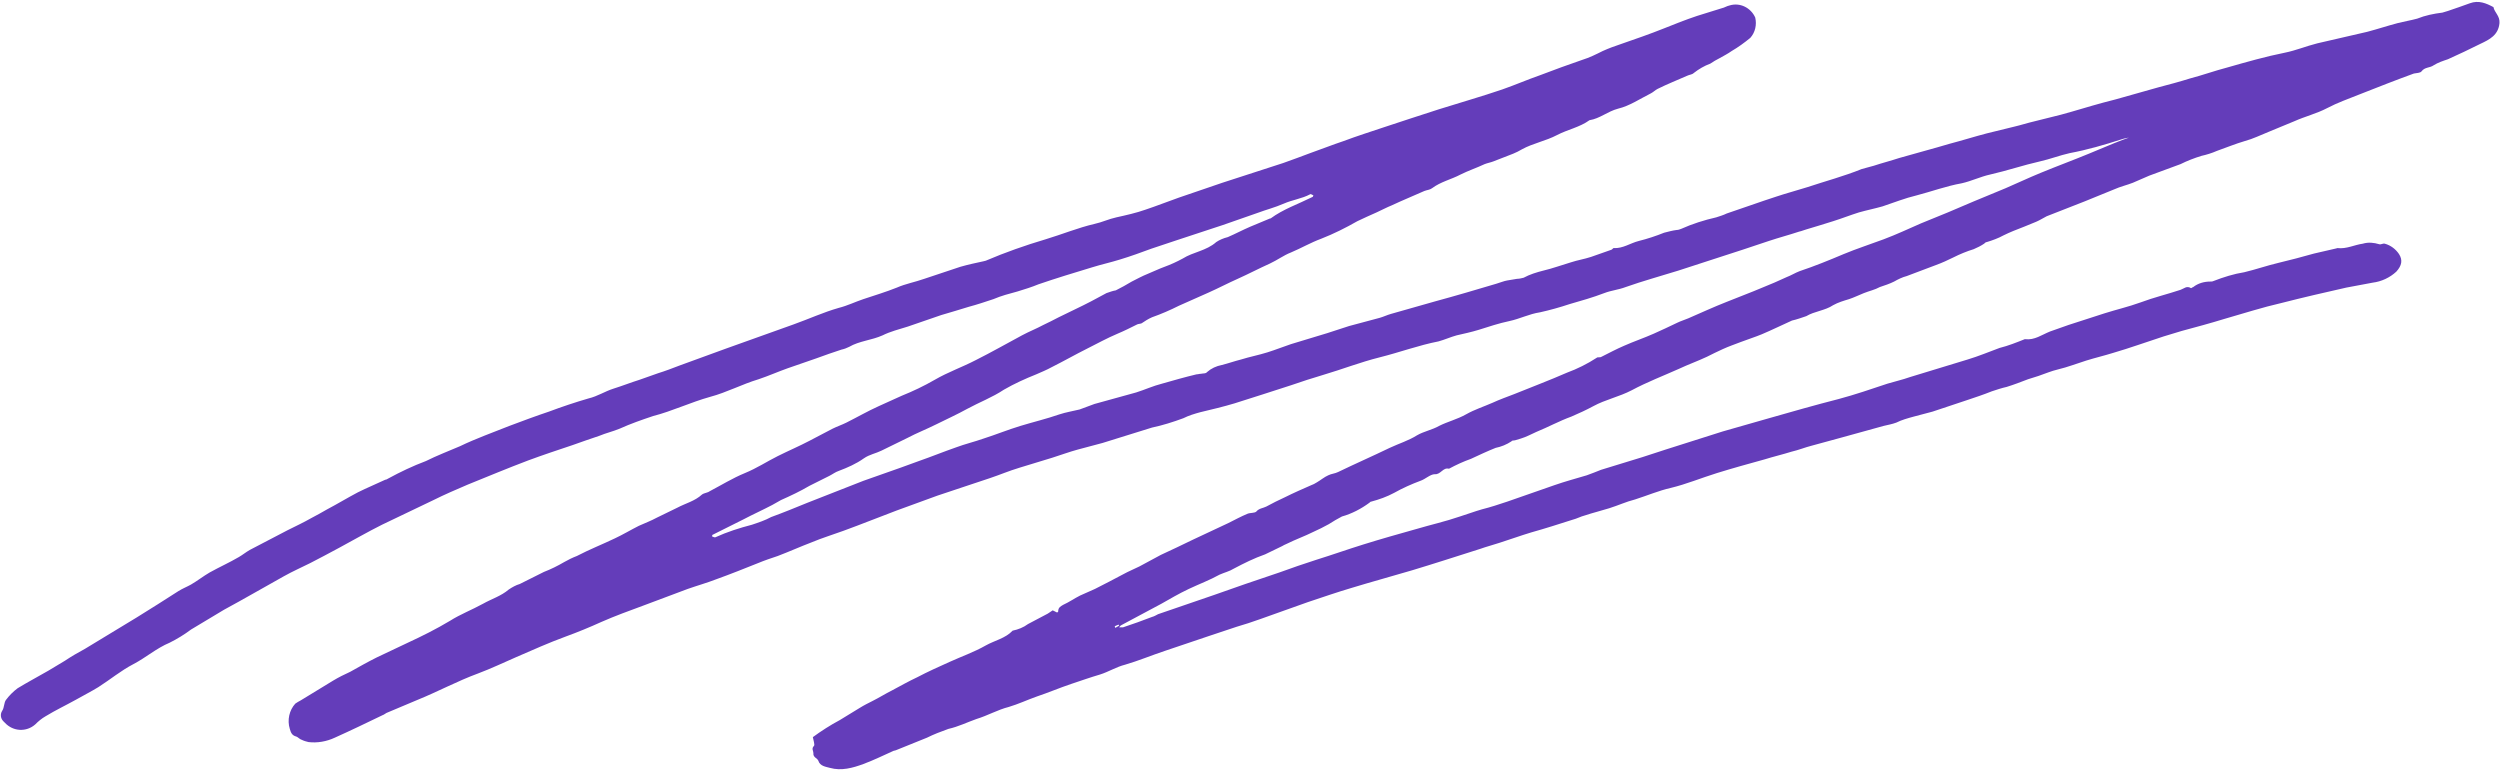 <?xml version="1.0" encoding="UTF-8" standalone="no"?><svg xmlns="http://www.w3.org/2000/svg" xmlns:xlink="http://www.w3.org/1999/xlink" fill="#000000" height="140.5" preserveAspectRatio="xMidYMid meet" version="1" viewBox="-0.4 -0.2 455.5 140.5" width="455.5" zoomAndPan="magnify"><g id="change1_1"><path d="M387.9,24.8c-0.6,0.1-1.2,0.2-1.8,0.4c-3.1,1-6.2,1.9-9.4,2.5c-1.8,0.4-3.6,1.1-5.4,1.5 c-3.1,0.7-6,1.7-9.1,2.4c-1.8,0.4-3.4,1.2-5.2,1.6c-2.8,0.5-5.5,1.5-8.2,2.2c-2.1,0.5-4.1,1.3-6.2,2c-1.4,0.4-2.9,0.7-4.3,1.1 c-1.6,0.5-3.1,1.1-4.7,1.6s-3.2,1-4.9,1.5c-0.4,0.1-0.8,0.3-1.3,0.4c-1.8,0.6-3.7,1.1-5.5,1.7c-1.6,0.5-3.2,1.1-4.8,1.6 c-3.9,1.3-7.8,2.5-11.7,3.8c-3.2,1-6.5,1.9-9.6,3c-1.3,0.5-2.6,0.6-3.9,1.1c-2.1,0.8-4.2,1.4-6.3,2c-1.8,0.6-3.6,1.1-5.4,1.5 c-2,0.3-3.7,1.2-5.6,1.6s-3.7,1-5.6,1.6c-1.3,0.4-2.7,0.7-4,1c-1.1,0.3-2.2,0.8-3.3,1.1c-3.6,0.7-7.1,2-10.7,2.9s-6.9,2.2-10.3,3.2 c-2,0.6-3.9,1.2-5.9,1.9c-3.4,1.1-6.8,2.2-10.3,3.3c-2,0.6-4.1,1.1-6.2,1.6c-1.1,0.3-2.1,0.6-3.1,1.1c-1.9,0.7-3.8,1.3-5.7,1.7 c-3,0.9-6,1.9-9,2.8c-1.5,0.4-3,0.8-4.5,1.2s-3.1,1-4.7,1.5c-2,0.6-3.9,1.2-5.9,1.8s-3.6,1.3-5.4,1.9c-3.2,1.1-6.4,2.1-9.6,3.2 c-2.5,0.9-4.9,1.8-7.4,2.7c-3.2,1.2-6.4,2.5-9.7,3.7c-1.9,0.7-3.9,1.3-5.8,2.1c-2.1,0.8-4.1,1.7-6.2,2.5c-1.2,0.4-2.4,0.8-3.6,1.3 c-2.5,1-5,2-7.5,2.9c-1.8,0.7-3.6,1.2-5.3,1.8c-2.7,1-5.3,2-8,3s-5.2,1.9-7.7,3c-2.2,1-4.4,1.9-6.6,2.7c-3,1.1-5.9,2.4-8.9,3.7 c-2.3,1-4.6,2.1-7,3c-3.8,1.4-7.3,3.3-11,4.8c-1.9,0.8-3.8,1.6-5.7,2.4c-0.2,0.1-0.4,0.3-0.7,0.4c-2.9,1.4-5.8,2.8-8.7,4.1 c-1.5,0.7-3.2,1-4.8,0.8c-0.4-0.1-0.8-0.2-1.2-0.4c-0.4-0.1-0.7-0.5-1-0.6c-0.8-0.2-1-0.7-1.2-1.4c-0.5-1.6-0.1-3.4,1-4.6 c0.3-0.2,0.6-0.4,1-0.6c2-1.2,3.9-2.4,5.9-3.6c1-0.6,2-1.1,3.1-1.6c1.6-0.9,3.2-1.8,4.8-2.6c1.9-0.9,3.8-1.8,5.7-2.7 c2.6-1.2,5.2-2.5,7.7-4c1.9-1.2,4-2,6-3.1c1.6-0.9,3.3-1.4,4.7-2.6c0.6-0.4,1.3-0.8,2-1l4.4-2.2c1.3-0.5,2.5-1.1,3.7-1.8 c0.7-0.4,1.5-0.8,2.3-1.1c2.3-1.2,4.6-2.1,6.9-3.2c1.5-0.7,3-1.6,4.4-2.3c1.1-0.5,2.2-0.9,3.3-1.5c1.1-0.5,2.4-1.2,3.7-1.8 c1.5-0.8,3.2-1.2,4.5-2.4c0.4-0.3,1-0.3,1.4-0.6c2.1-1.1,4.2-2.4,6.4-3.3s4-2.1,6-3.1s3.9-1.8,5.8-2.8c1.4-0.7,2.8-1.5,4.2-2.2 c0.8-0.4,1.7-0.7,2.5-1.1c2-1,3.9-2.1,5.9-3c1.4-0.6,2.8-1.3,4.2-1.9c2-0.8,4.1-1.8,6-2.9c2.4-1.4,5-2.3,7.5-3.6 c2.8-1.4,5.6-3,8.4-4.5c1.3-0.7,2.6-1.2,3.9-1.9c0.9-0.4,1.8-0.9,2.8-1.4c2-1,4-1.9,5.9-2.9c0.9-0.5,1.9-1,2.8-1.5 c0.6-0.2,1.1-0.4,1.7-0.5c1-0.5,1.9-1,2.9-1.6c1-0.5,1.9-1,2.9-1.4s2-0.9,3.1-1.3c1.1-0.4,2.2-0.9,3.3-1.5c1.9-1.2,4.3-1.4,6.1-3 c0.6-0.4,1.3-0.7,2.1-0.9c1.4-0.6,2.7-1.3,4.1-1.9c1.2-0.5,2.4-1,3.6-1.5h0.1c2.3-1.7,5-2.6,7.6-3.9c0.1,0,0.1-0.1,0.2-0.3 c-0.2-0.1-0.5-0.3-0.6-0.2c-1.5,0.8-3.2,1-4.8,1.7s-3.2,1.1-4.8,1.7c-2.1,0.7-4.2,1.5-6.3,2.2c-2.8,0.9-5.7,1.9-8.5,2.8 c-1.5,0.5-3,1-4.5,1.5c-1.9,0.7-3.8,1.4-5.8,2c-1.6,0.5-3.4,0.9-5,1.4c-3.3,1-6.6,2-9.8,3.1c-1.2,0.5-2.5,0.9-3.8,1.3 c-1.5,0.4-3,0.8-4.4,1.4c-1.5,0.5-3,1-4.5,1.4c-1.6,0.5-3.3,1-5,1.5c-2,0.7-4.1,1.4-6.1,2.1c-1.6,0.5-3.2,0.9-4.6,1.6 c-2,0.9-4.2,1-6.1,2.1c-0.4,0.2-0.9,0.4-1.4,0.5c-1.5,0.5-3,1-4.6,1.6c-1.7,0.6-3.5,1.2-5.2,1.8s-3.5,1.4-5.3,2 c-3,0.9-5.8,2.4-8.8,3.2c-3.6,1-6.9,2.6-10.4,3.5c-2.1,0.7-4.1,1.4-6.1,2.3c-1.2,0.5-2.5,0.8-3.7,1.3c-1.7,0.6-3.3,1.1-4.9,1.7 c-2.7,0.9-5.4,1.8-8.1,2.8c-3.7,1.4-7.3,2.9-11,4.4c-2.1,0.9-4.2,1.8-6.2,2.8c-3.1,1.5-6.3,3-9.4,4.5c-2.6,1.3-5.2,2.8-7.8,4.2 c-1.8,1-3.6,1.9-5.3,2.8c-1.6,0.8-3.2,1.5-4.8,2.4c-3.6,2-7.2,4.1-10.9,6.1c-2,1.2-4,2.4-6,3.6c-1.2,0.9-2.5,1.7-3.9,2.4 c-2.4,1-4.3,2.7-6.6,3.9s-4.2,2.8-6.4,4.2c-1.3,0.8-2.7,1.5-4.1,2.3c-1.8,1-3.7,1.9-5.5,3c-0.7,0.4-1.3,0.9-1.9,1.5 c-1.6,1.4-4,1.3-5.5-0.3c-0.1-0.1-0.2-0.2-0.3-0.3c-0.5-0.5-0.6-1.3-0.2-1.9c0.4-0.6,0.3-1.5,0.7-2c0.6-0.8,1.3-1.5,2.1-2.1 c1.8-1.1,3.7-2.1,5.6-3.2c1-0.6,2-1.2,3-1.8c1.2-0.8,2.4-1.5,3.7-2.2c3.1-1.9,6.3-3.8,9.4-5.7c2.6-1.6,5.1-3.2,7.6-4.8 c0.8-0.5,1.6-0.8,2.3-1.2c1.2-0.7,2.2-1.5,3.4-2.2c1.8-1,3.6-1.8,5.3-2.8c0.7-0.4,1.3-0.9,2-1.3c2.3-1.2,4.6-2.4,6.9-3.6 c1.4-0.7,2.9-1.4,4.3-2.2c1-0.5,2-1.1,2.9-1.6c1.9-1,3.7-2.1,5.6-3.1c1.6-0.8,3.3-1.5,5-2.3c0.2,0,0.3-0.1,0.5-0.2 c2.2-1.2,4.5-2.3,6.9-3.2c2-1,4.1-1.8,6.2-2.7c2.9-1.4,6-2.5,9-3.7c2.4-0.9,4.8-1.8,7.2-2.6c2.4-0.9,4.8-1.7,7.2-2.4 c1.7-0.4,3-1.3,4.6-1.8s3.1-1.1,4.7-1.6c1.1-0.4,2.3-0.8,3.4-1.2c1.3-0.4,2.6-0.9,3.9-1.4l8.5-3.1l12.3-4.4c2.8-1,5.4-2.2,8.2-3 c1.6-0.4,3-1.1,4.5-1.6c2.1-0.7,4.1-1.3,6.1-2.1c1.6-0.7,3.3-1,5-1.6c2.2-0.7,4.4-1.5,6.6-2.2c1.4-0.4,2.8-0.7,4.2-1 c0.1,0,0.3-0.1,0.4-0.1c3.5-1.5,7.2-2.8,10.9-3.9c3-0.9,5.9-2.1,8.9-2.8c1.4-0.3,2.6-0.9,4-1.2c1.8-0.4,3.6-0.8,5.3-1.4 c2.1-0.7,4.1-1.5,6.1-2.2c2.6-0.9,5.3-1.8,7.9-2.7c3.7-1.2,7.4-2.4,11.1-3.6c1.7-0.6,3.3-1.2,4.9-1.8c2-0.7,4-1.5,6.1-2.2 c2.4-0.9,4.9-1.7,7.3-2.5c3.3-1.1,6.7-2.2,10.1-3.3c3.8-1.2,7.7-2.3,11.5-3.6c2.3-0.8,4.6-1.8,6.9-2.6c2.6-1,5.1-1.9,7.7-2.8 c1.3-0.4,2.5-1,3.7-1.6c1.1-0.5,2.2-0.9,3.4-1.3c2.6-0.9,5.2-1.8,7.7-2.8c2-0.8,4-1.6,6.1-2.3c1.5-0.5,3-0.9,4.5-1.4 c0.5-0.1,0.9-0.4,1.4-0.5c1.9-0.6,3.9,0.4,4.7,2.2c0.3,1.3,0,2.7-0.9,3.7c-1.1,0.9-2.2,1.7-3.4,2.4c-0.7,0.5-1.5,0.9-2.2,1.3 c-0.6,0.3-1.1,0.6-1.7,1c-1.1,0.4-2.1,1-3,1.7c-0.3,0.3-0.8,0.3-1.2,0.5c-1.8,0.8-3.6,1.5-5.4,2.4c-0.4,0.2-0.8,0.6-1.2,0.8 c-2,1-3.9,2.3-6,2.8c-1.9,0.5-3.3,1.8-5.2,2.1c-1.8,1.3-4,1.7-5.9,2.7c-2.1,1.1-4.4,1.5-6.4,2.6c-0.5,0.3-1.1,0.6-1.6,0.8 c-1.2,0.5-2.4,0.9-3.6,1.4c-0.5,0.2-1.1,0.3-1.6,0.5c-1.5,0.7-3,1.2-4.4,1.9c-1.7,0.9-3.6,1.3-5.2,2.5c-0.4,0.3-0.9,0.3-1.4,0.5 c-2,0.9-4,1.7-5.9,2.6c-1,0.4-1.9,0.9-2.8,1.3c-1.2,0.5-2.4,1.1-3.5,1.6c-2.1,1.2-4.3,2.3-6.6,3.2c-1.9,0.7-3.6,1.7-5.5,2.5 c-1.3,0.5-2.5,1.4-3.8,2c-2,0.9-3.9,1.9-5.9,2.8c-1.8,0.8-3.5,1.7-5.3,2.5s-3.6,1.6-5.4,2.4c-1.6,0.8-3.2,1.5-4.9,2.1 c-0.7,0.3-1.3,0.7-1.9,1.1c-0.2,0.1-0.6,0.1-0.8,0.2c-1.2,0.6-2.4,1.2-3.6,1.7c-1.9,0.8-3.7,1.8-5.5,2.7c-2.2,1.1-4.3,2.3-6.5,3.4 c-0.9,0.5-1.9,0.9-2.8,1.3c-2,0.8-4,1.7-5.9,2.8c-2.1,1.4-4.5,2.3-6.7,3.5c-1.8,1-3.8,1.9-5.6,2.8s-3.6,1.6-5.3,2.5 c-1.6,0.8-3.1,1.5-4.7,2.3c-1,0.5-2.2,0.7-3.2,1.4c-1.4,1-3,1.7-4.6,2.3c-0.6,0.2-1.1,0.6-1.7,0.9c-1.2,0.6-2.4,1.2-3.6,1.8 c-1.7,1-3.4,1.8-5.2,2.6c-0.5,0.3-1.1,0.6-1.6,0.9c-1.7,0.9-3.5,1.7-5.2,2.6l-5.6,2.8c-0.1,0-0.1,0.1-0.2,0.3 c0.2,0.1,0.4,0.2,0.6,0.2c2.2-1,4.4-1.7,6.7-2.3c1.2-0.4,2.4-0.8,3.5-1.4c2.2-0.8,4.4-1.7,6.6-2.6c3.4-1.3,6.8-2.7,10.2-4 c2.2-0.8,4.6-1.6,6.8-2.4c1.1-0.4,2.2-0.8,3.3-1.2c2.3-0.8,4.5-1.7,6.8-2.5c1.6-0.6,3.3-1,5-1.6c2.2-0.7,4.4-1.6,6.7-2.3 s4.8-1.3,7.1-2.1c1.2-0.4,2.5-0.6,3.7-0.9c0.9-0.3,1.8-0.7,2.7-1c2.5-0.7,5.1-1.4,7.6-2.1c1.6-0.5,3.1-1.2,4.7-1.6 c2.1-0.6,4.2-1.2,6.3-1.7c0.3,0,0.5-0.1,0.8-0.1c0.4-0.1,0.9,0,1.1-0.3c0.8-0.7,1.7-1.1,2.7-1.3c1.2-0.3,2.3-0.7,3.5-1 c1.6-0.5,3.2-0.8,4.8-1.3s2.8-1,4.3-1.5c2.2-0.7,4.4-1.3,6.6-2c1.3-0.4,2.7-0.9,4-1.3c1.9-0.5,3.7-1,5.6-1.5c0.7-0.2,1.3-0.5,2-0.7 c2.7-0.8,5.4-1.5,8.1-2.3c3.7-1,7.4-2.1,11.1-3.2c0.7-0.2,1.4-0.5,2-0.6s1.2-0.2,1.8-0.3c0.4,0,0.8-0.1,1.2-0.2 c1.1-0.6,2.4-1,3.6-1.3c1.7-0.4,3.3-1,5-1.5c1.2-0.4,2.5-0.6,3.7-1s2.5-0.9,3.7-1.3c0.2-0.1,0.3-0.3,0.4-0.3c1.7,0.1,3-0.9,4.6-1.3 c1.6-0.4,3.1-0.9,4.6-1.5c0.8-0.2,1.5-0.4,2.3-0.5c0.3,0,0.5-0.1,0.8-0.2c2-0.9,4.2-1.6,6.4-2.1c0.6-0.2,1.3-0.4,1.9-0.7 c3-1,6-2.1,9.1-3.1c1.8-0.6,3.7-1.1,5.6-1.7c3.3-1.1,6.7-2,9.9-3.3c0.7-0.2,1.4-0.4,2.2-0.6c1.5-0.5,3.1-0.9,4.6-1.4 c3.1-0.9,6.2-1.7,9.2-2.6c2.3-0.6,4.5-1.3,6.8-1.9c1.6-0.4,3.3-0.8,4.9-1.2c1.3-0.3,2.5-0.7,3.8-1c1.6-0.4,3.2-0.8,4.8-1.2 c2.6-0.7,5.1-1.5,7.7-2.2c0.8-0.2,1.6-0.4,2.3-0.6c2.6-0.7,5.2-1.5,7.8-2.2c1.9-0.5,3.8-1,5.7-1.6c2.3-0.6,4.5-1.4,6.8-2 c3.5-1,7-2,10.5-2.7c2-0.4,3.9-1.2,5.9-1.7c3-0.7,6.1-1.4,9.1-2.1c1.9-0.5,3.7-1.1,5.6-1.6c1.2-0.3,2.4-0.5,3.5-0.8 c1.5-0.6,3-0.9,4.6-1.1c0.3-0.1,0.7-0.2,1-0.3c1.4-0.5,2.7-0.9,4-1.4c1.6-0.6,3,0,4.3,0.7c0.2,1,1.2,1.6,1.1,2.9 c-0.2,2.2-1.8,3-3.5,3.8c-2,1-3.9,1.9-5.9,2.8c-0.9,0.3-1.8,0.6-2.6,1.1c-0.7,0.5-1.6,0.3-2.2,1.1c-0.2,0.3-0.9,0.3-1.4,0.4 c-3.3,1.2-6.6,2.5-9.9,3.8c-2,0.8-4,1.5-5.9,2.5s-4,1.5-6,2.4c-1.5,0.6-3.1,1.3-4.6,1.9s-2.9,1.3-4.4,1.7c-1.7,0.5-3.4,1.2-5.1,1.8 c-0.9,0.4-1.9,0.7-2.8,0.9c-1.3,0.4-2.6,0.9-3.8,1.5c-1.9,0.7-3.8,1.4-5.7,2.1c-1,0.4-2,0.9-3,1.3s-2.3,0.7-3.4,1.2 c-1.8,0.7-3.6,1.5-5.4,2.2c-2.3,0.9-4.6,1.8-6.9,2.7c-0.6,0.3-1.2,0.7-1.9,1s-1.5,0.6-2.2,0.9c-1.3,0.5-2.6,1-3.8,1.6 c-0.9,0.5-2,0.9-3,1.2c-0.2,0-0.4,0.2-0.5,0.3c-0.6,0.4-1.2,0.7-1.9,1c-1.3,0.4-2.5,0.9-3.7,1.5c-1,0.5-2.1,1-3.2,1.4 c-1.8,0.7-3.5,1.3-5.3,2c-0.8,0.2-1.6,0.6-2.3,1c-0.8,0.4-1.7,0.7-2.6,1c-0.9,0.5-1.9,0.7-2.9,1.1s-1.8,0.8-2.7,1.1 c-1,0.3-2,0.6-2.9,1.1c-1.5,1-3.4,1.1-4.9,2c-0.9,0.3-1.7,0.6-2.6,0.8c-1.8,0.8-3.6,1.7-5.5,2.5c-1.2,0.5-2.5,0.9-3.8,1.4 s-2.2,0.8-3.3,1.3s-1.9,0.9-2.9,1.4c-1.7,0.8-3.4,1.4-5.1,2.2c-2.9,1.3-5.8,2.4-8.6,3.9c-2.3,1.2-4.8,1.7-7,2.9 c-1.3,0.7-2.6,1.3-4,1.9c-2.2,0.8-4.2,1.9-6.4,2.8c-0.9,0.4-1.8,0.9-2.8,1.2c-0.3,0.1-0.7,0.2-1,0.3s-0.6,0-0.7,0.2 c-0.9,0.6-1.9,1-2.9,1.2c-1.5,0.6-3,1.3-4.5,2c-1.4,0.5-2.7,1.1-4,1.8c-1.1-0.3-1.5,1.1-2.6,1c-0.8,0-1.7,0.9-2.6,1.2 c-1.6,0.6-3.2,1.3-4.8,2.2c-1.3,0.7-2.7,1.2-4.2,1.6c-0.1,0-0.2,0.1-0.3,0.2c-1.5,1.1-3.2,2-5,2.5c-0.8,0.4-1.6,0.9-2.4,1.4 c-0.9,0.5-1.9,1-2.8,1.4c-1.6,0.8-3.3,1.4-4.9,2.2c-0.3,0.1-0.6,0.3-0.8,0.4c-1,0.5-2.1,1-3.1,1.5c-2,0.7-3.8,1.6-5.7,2.6 c-0.8,0.5-1.7,0.7-2.6,1.1c-1.8,1-3.7,1.7-5.6,2.6s-3.4,1.8-5,2.7c-2.4,1.3-4.9,2.6-7.3,3.9c-0.2,0.1-0.3,0.3-0.4,0.4 c0.2,0,0.5,0,0.7,0c1.8-0.6,3.5-1.2,5.3-1.9c0.4-0.1,0.7-0.3,1.1-0.5l10.2-3.5l5.7-2l6.2-2.1c2.2-0.8,4.5-1.6,6.7-2.3 c2.9-0.9,5.7-1.9,8.6-2.8c3.2-1,6.4-1.9,9.6-2.8c2.7-0.8,5.4-1.4,8-2.3c1.3-0.4,2.6-0.9,4-1.3c1.6-0.4,3.1-0.9,4.6-1.4 c2.9-1,5.7-2,8.6-3c2-0.7,3.9-1.2,5.9-1.8c0.9-0.3,1.8-0.7,2.6-1c2.5-0.8,5-1.5,7.5-2.3l4.3-1.4c3.5-1.1,6.9-2.2,10.4-3.3 c2.8-0.8,5.6-1.6,8.4-2.4c4.2-1.2,8.4-2.4,12.7-3.5c3-0.8,5.9-1.8,8.9-2.8c1.3-0.4,2.7-0.7,4.1-1.2c3.5-1.1,7-2.1,10.5-3.2 c2-0.6,3.9-1.4,5.8-2.1c1.6-0.4,3.1-1,4.6-1.6c0,0,0.1,0,0.1,0c1.7,0.2,3-0.8,4.5-1.4c1.1-0.4,2.3-0.8,3.4-1.2 c2.2-0.7,4.3-1.4,6.5-2.1c2.2-0.7,4.4-1.2,6.6-2c2.4-0.9,4.9-1.5,7.3-2.3c0.6-0.2,1.1-0.8,1.9-0.3c0.1,0,0.3-0.2,0.4-0.2 c0.9-0.7,2-1,3.1-1c0.2,0,0.4,0,0.6-0.1c1.8-0.7,3.7-1.3,5.6-1.6c2.1-0.5,4.1-1.2,6.2-1.7s4.4-1.1,6.5-1.7c1.3-0.3,2.6-0.6,3.9-0.9 c0.1,0,0.3-0.1,0.4-0.1c1.6,0.2,3.1-0.6,4.6-0.8c1-0.3,2-0.2,3,0.1c0.3,0.1,0.7-0.2,1-0.1c1.1,0.3,2,1,2.6,1.9 c0.7,1.1,0.5,2.1-0.5,3.2c-1.2,1.1-2.7,1.8-4.3,2c-1.6,0.3-3.2,0.6-4.8,0.9c-4,0.9-7.9,1.8-11.8,2.8c-3.5,0.8-6.9,1.9-10.4,2.9 c-2.6,0.8-5.2,1.5-7.8,2.2c-1.1,0.3-2.2,0.7-3.3,1c-3.1,1-6.1,2.1-9.2,3c-1.6,0.5-3.3,0.9-4.9,1.4s-3.4,1.2-5.1,1.6 c-1.3,0.3-2.4,0.8-3.6,1.2c-0.6,0.2-1.3,0.4-1.9,0.6c-1.3,0.5-2.6,1-3.9,1.4c-0.9,0.2-1.8,0.5-2.7,0.8c-1.5,0.6-3,1.1-4.5,1.6 c-2.1,0.7-4.2,1.4-6.3,2.1c-1.1,0.3-2.2,0.6-3.4,0.9c-1.1,0.3-2.2,0.6-3.2,1.1c-0.8,0.3-1.5,0.4-2.3,0.6c-2.5,0.7-5,1.4-7.6,2.1 c-1.8,0.5-3.7,1-5.5,1.5c-1.2,0.3-2.4,0.8-3.7,1.1c-1.6,0.5-3.3,0.9-4.9,1.4c-2.9,0.8-5.8,1.6-8.7,2.5s-5.5,2-8.4,2.7 c-2.2,0.5-4.3,1.4-6.5,2.1c-1.6,0.4-3.1,1.1-4.7,1.6s-2.9,0.8-4.4,1.3c-0.8,0.2-1.5,0.6-2.3,0.8c-2.5,0.8-5,1.6-7.5,2.3 c-2,0.6-3.9,1.3-5.8,1.9c-1.2,0.4-2.4,0.7-3.5,1.1c-2.2,0.7-4.4,1.4-6.6,2.1c-1.9,0.6-3.8,1.2-5.8,1.8c-3.7,1.1-7.4,2.1-11,3.2 c-2.7,0.8-5.3,1.7-8,2.6c-2.9,1-5.8,2.1-8.7,3.1c-1.4,0.5-2.9,1-4.3,1.4l-5.1,1.7l-8,2.7c-2.4,0.8-4.8,1.8-7.2,2.5 c-1.6,0.4-3,1.3-4.6,1.8c-1.7,0.5-3.4,1.1-5.2,1.7c-2.1,0.7-4.2,1.6-6.3,2.3c-1.7,0.6-3.4,1.4-5.1,1.9c-2,0.5-3.9,1.6-5.9,2.2 c-1.7,0.6-3.3,1.4-5.1,1.8c-1.4,0.5-2.7,1-3.9,1.6c-1.9,0.8-3.8,1.5-5.7,2.3l-0.4,0.1c-1.8,0.8-3.6,1.7-5.5,2.4s-4,1.3-6.1,0.7 c-0.7-0.2-1.8-0.3-2.1-1.3c-0.2-0.5-1-0.6-0.9-1.4c0-0.4-0.4-0.8,0.1-1.3c0.2-0.2-0.1-1-0.2-1.6c1.5-1.1,3.2-2.2,4.9-3.1 c1.2-0.7,2.4-1.5,3.6-2.2c0.8-0.5,1.6-0.9,2.4-1.3c1.2-0.6,2.3-1.3,3.5-1.9c1.5-0.8,3.1-1.7,4.6-2.4c1.9-1,3.9-1.9,5.9-2.8 c2.2-1,4.5-1.8,6.6-3c1.6-0.9,3.6-1.3,4.9-2.7c1-0.2,2-0.6,2.8-1.2c1.2-0.6,2.4-1.3,3.6-1.9c0.3-0.2,0.6-0.4,0.9-0.6l0.8,0.4 c0.1-0.1,0.2-0.1,0.2-0.2c0-0.7,0.4-0.9,0.9-1.2c1.1-0.5,2.1-1.2,3.1-1.7c0.9-0.4,1.8-0.8,2.7-1.2c1.8-0.9,3.5-1.8,5.2-2.7 c0.9-0.5,1.9-0.9,2.9-1.4c1.3-0.7,2.6-1.4,3.9-2.1c1.9-0.9,3.9-1.8,5.9-2.8c2.1-1,4.3-2,6.4-3c1.2-0.6,2.3-1.2,3.5-1.7 c0.5-0.2,1.3-0.1,1.6-0.4c0.5-0.6,1.2-0.6,1.8-0.9c1.1-0.6,2.3-1.2,3.4-1.7c1.6-0.8,3.2-1.5,4.8-2.2c0.3-0.1,0.7-0.3,1-0.5 c0.7-0.4,1.4-1,2.1-1.3c0.6-0.3,1.2-0.3,1.8-0.6c3.1-1.5,6.3-2.9,9.4-4.4c1.7-0.8,3.4-1.3,5-2.3c1.2-0.7,2.8-1,4-1.7 c1.6-0.8,3.3-1.2,4.9-2.1s3.2-1.4,4.8-2.1c1.3-0.6,2.7-1.1,4-1.6c3.2-1.3,6.4-2.5,9.6-3.9c1.9-0.7,3.7-1.6,5.4-2.7 c0.2-0.2,0.6,0,0.9-0.2c1.4-0.7,2.7-1.4,4.1-2c1.8-0.8,3.6-1.4,5.4-2.2c1.4-0.6,2.8-1.3,4.3-2c0.6-0.3,1.3-0.5,2-0.8 c2.3-1,4.7-2.1,7-3c2.2-0.9,4.4-1.7,6.5-2.6c1.5-0.6,2.9-1.2,4.4-1.9c0.8-0.3,1.6-0.8,2.4-1.1c2.7-0.9,5.4-2,8-3.1 c2.4-1,4.9-1.8,7.3-2.7s4.5-1.9,6.8-2.9l4.9-2l4.7-2l5.8-2.4c2.1-0.9,4.2-1.9,6.4-2.8c2.9-1.2,5.9-2.3,8.8-3.5c2-0.8,4-1.7,6.1-2.5 l1.4-0.5L387.9,24.8z M202.7,113.9l0.1,0.3l0.7-0.4l-0.1-0.2L202.7,113.9z" fill="#643dba"/></g></svg>